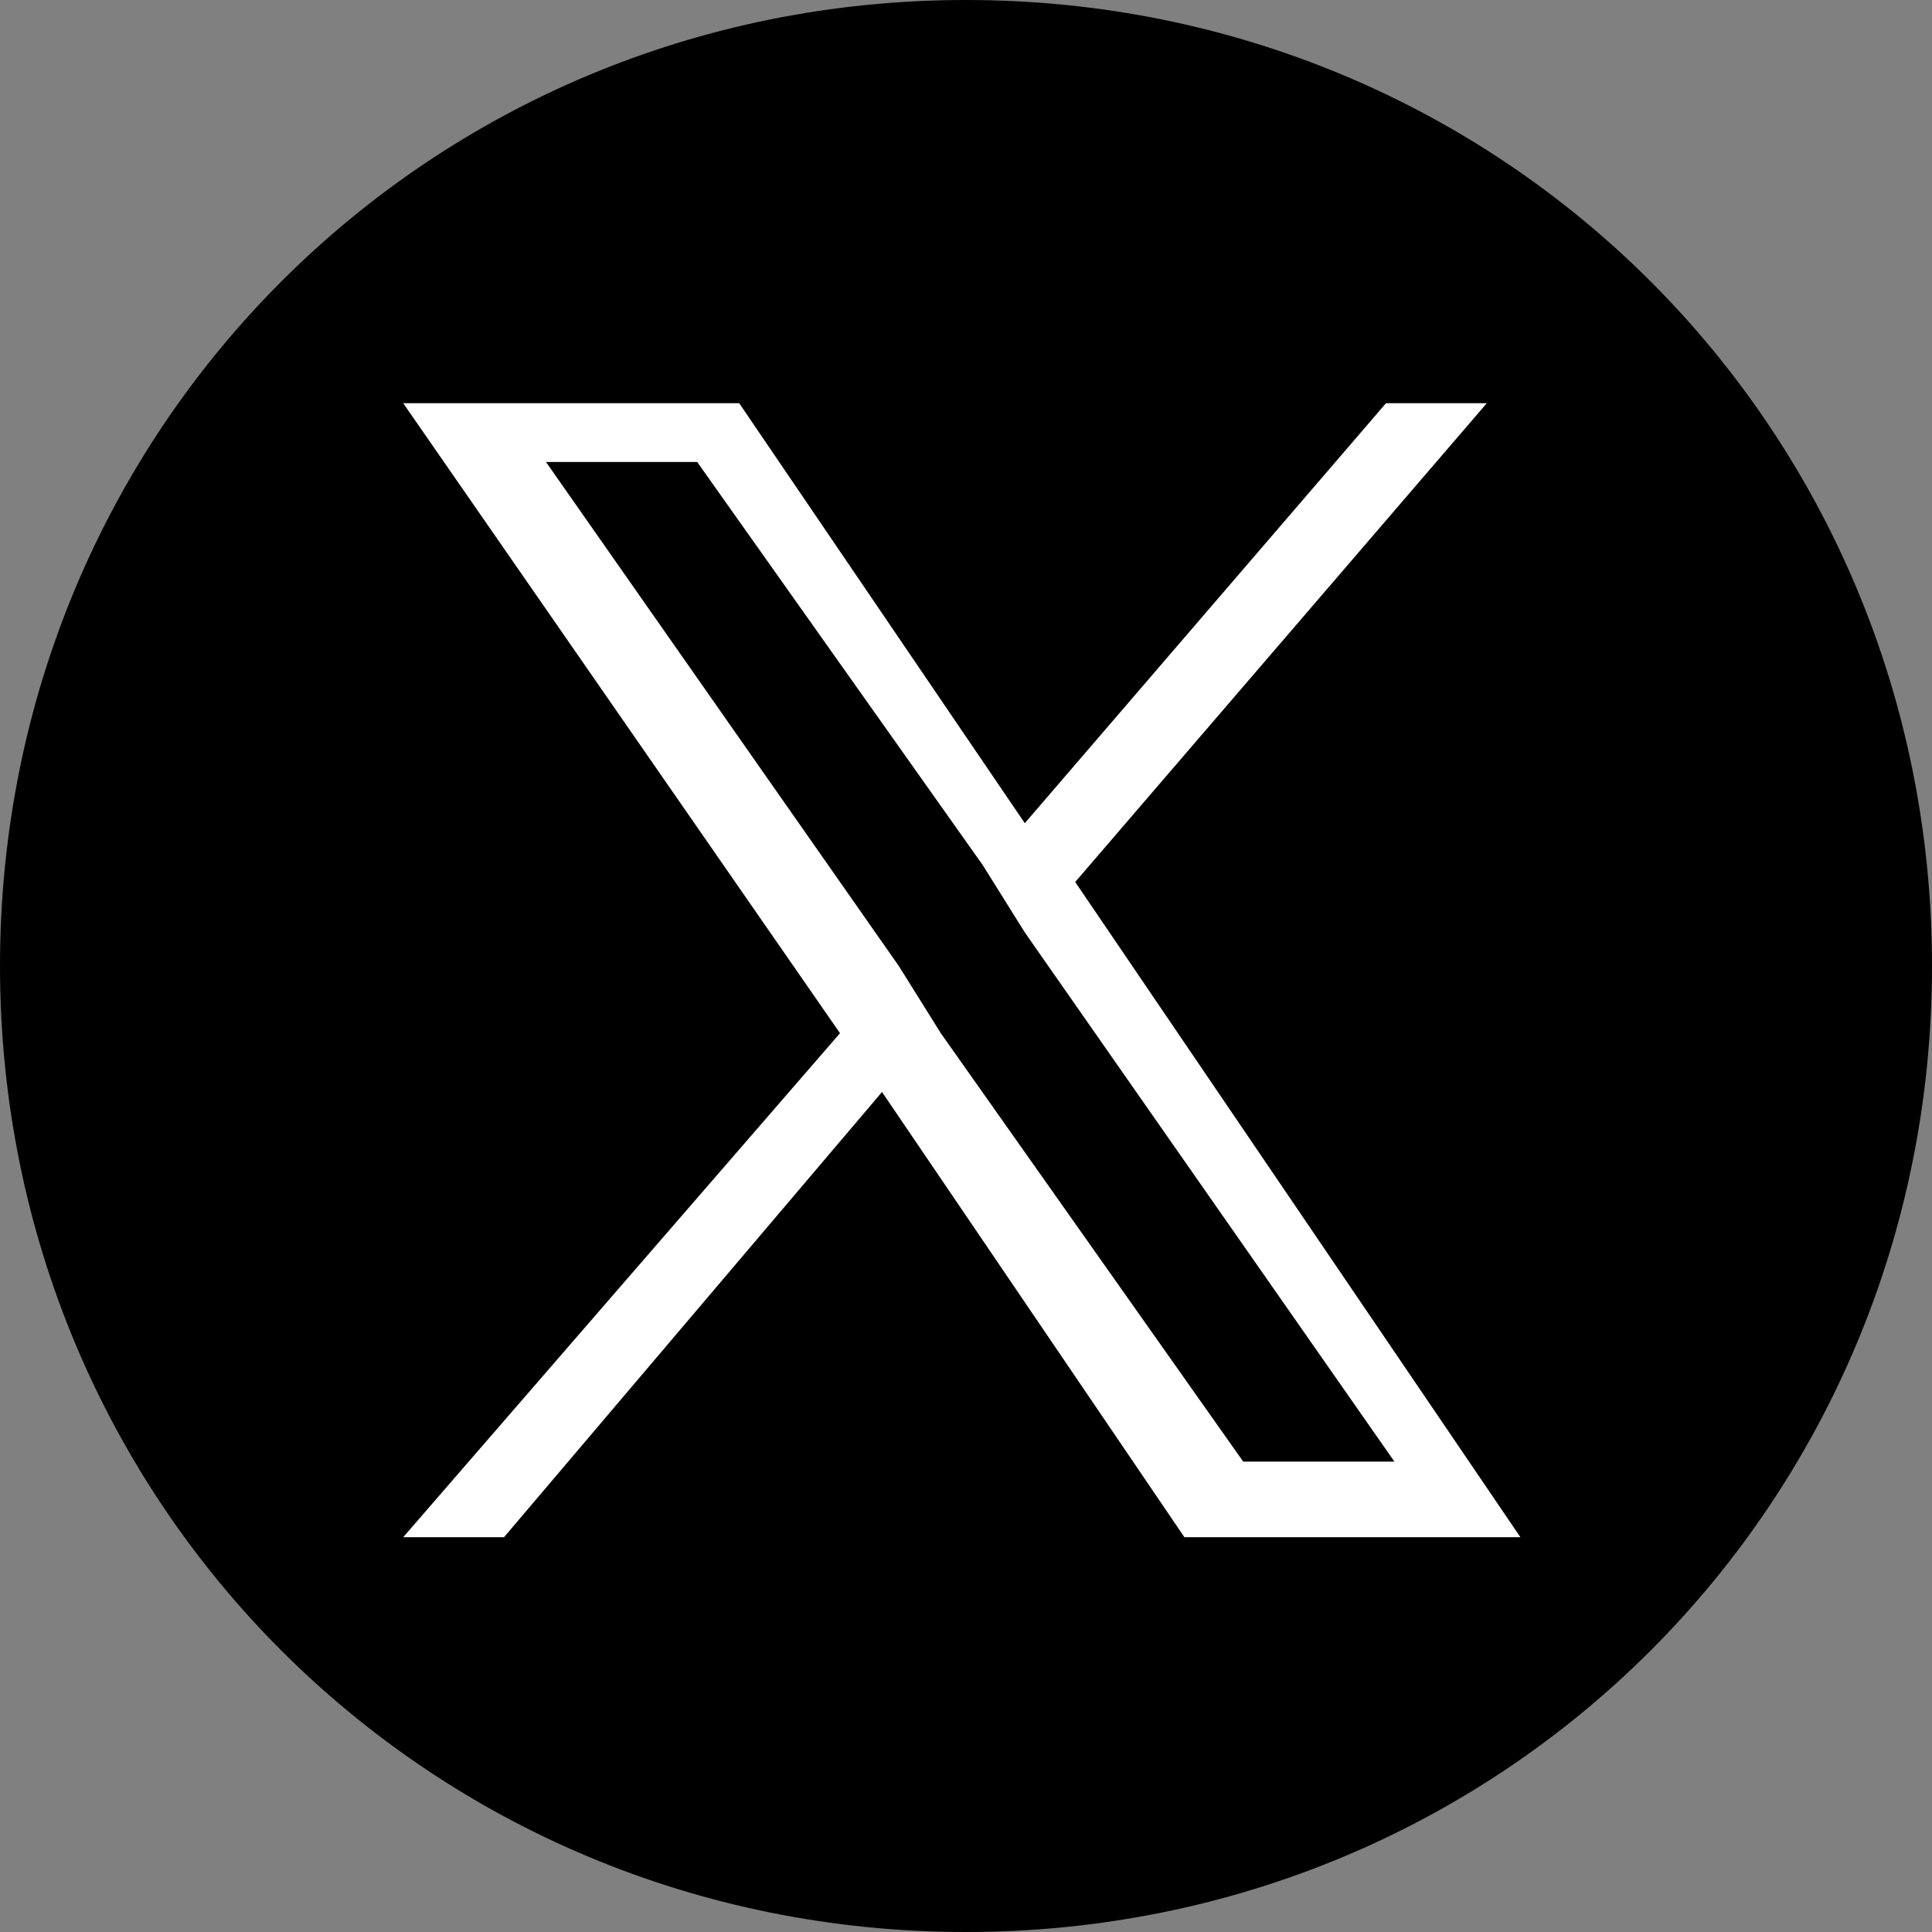 <?xml version="1.0" encoding="utf-8"?>
<!-- Generator: Adobe Illustrator 28.2.0, SVG Export Plug-In . SVG Version: 6.00 Build 0)  -->
<svg version="1.1" id="_レイヤー_2" xmlns="http://www.w3.org/2000/svg" xmlns:xlink="http://www.w3.org/1999/xlink" x="0px"
	 y="0px" viewBox="0 0 23 23" style="enable-background:new 0 0 23 23;" xml:space="preserve">
<rect x="0" y="0" width="23" height="23" fill="#808080" stroke="none"/>
<style type="text/css">
	.st0{fill:#FFFFFF;}
</style>
<path d="M11.5,23L11.5,23C5.1,23,0,17.9,0,11.5v0C0,5.1,5.1,0,11.5,0h0C17.9,0,23,5.1,23,11.5v0C23,17.9,17.9,23,11.5,23z"/>
<path class="st0" d="M12.8,10.5l4.9-5.7h-1.2l-4.3,5l-3.4-5h-4l5.2,7.5l-5.2,6H6l4.5-5.3l3.6,5.3h4L12.8,10.5L12.8,10.5z M11.2,12.3
	l-0.5-0.8l-4.2-6h1.8l3.4,4.8l0.5,0.8l4.4,6.3h-1.8L11.2,12.3L11.2,12.3z"/>
</svg>
